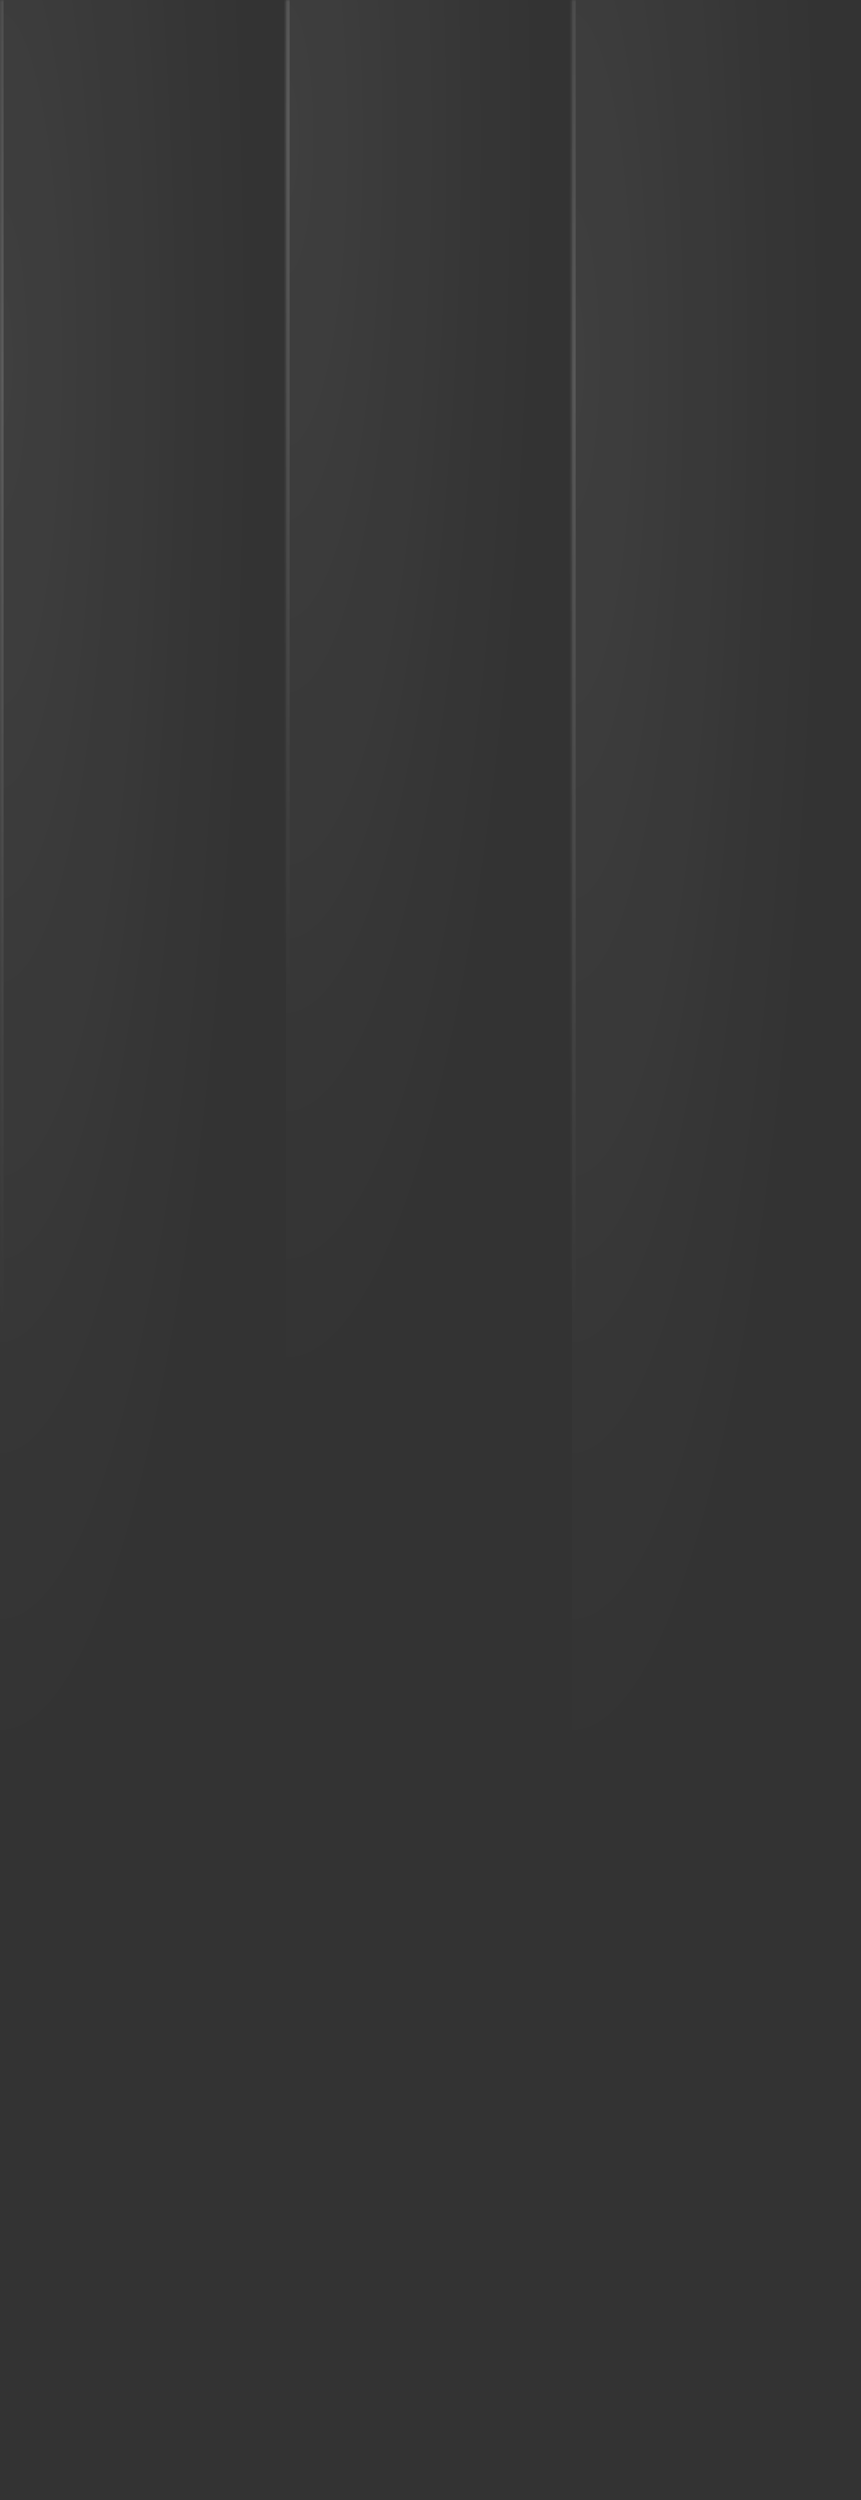 <svg width="211" height="612" viewBox="0 0 211 612" fill="none" xmlns="http://www.w3.org/2000/svg">
<rect x="0" y="0" width="211" height="612" fill="#333333" stroke="none"/>
<g opacity="0.3" clip-path="url(#clip0_645_400)">
<mask id="path-1-inside-1_645_400" fill="white">
<path d="M70.092 713.346L70.092 -528.798L-0.001 -528.798L-0.001 713.346L70.092 713.346Z"/>
</mask>
<path d="M70.092 713.346L70.092 -528.798L-0.001 -528.798L-0.001 713.346L70.092 713.346Z" fill="url(#paint0_radial_645_400)"/>
<path d="M0.887 -528.798L0.887 713.346L-0.888 713.346L-0.888 -528.798L0.887 -528.798Z" fill="url(#paint1_radial_645_400)" mask="url(#path-1-inside-1_645_400)"/>
<mask id="path-3-inside-2_645_400" fill="white">
<path d="M140.186 597.116L140.186 -528.798L70.093 -528.798L70.093 597.116L140.186 597.116Z"/>
</mask>
<path d="M140.186 597.116L140.186 -528.798L70.093 -528.798L70.093 597.116L140.186 597.116Z" fill="url(#paint2_radial_645_400)"/>
<path d="M70.98 -528.798L70.98 597.116L69.206 597.116L69.206 -528.798L70.98 -528.798Z" fill="url(#paint3_radial_645_400)" mask="url(#path-3-inside-2_645_400)"/>
<mask id="path-5-inside-3_645_400" fill="white">
<path d="M210.277 713.346L210.277 -528.798L140.185 -528.798L140.185 713.346L210.277 713.346Z"/>
</mask>
<path d="M210.277 713.346L210.277 -528.798L140.185 -528.798L140.185 713.346L210.277 713.346Z" fill="url(#paint4_radial_645_400)"/>
<path d="M141.072 -528.798L141.072 713.346L139.298 713.346L139.298 -528.798L141.072 -528.798Z" fill="url(#paint5_radial_645_400)" mask="url(#path-5-inside-3_645_400)"/>
</g>
<defs>
<radialGradient id="paint0_radial_645_400" cx="0" cy="0" r="1" gradientUnits="userSpaceOnUse" gradientTransform="translate(-0.001 92.274) rotate(180) scale(61.664 338.817)">
<stop stop-color="white" stop-opacity="0.2"/>
<stop offset="1" stop-color="white" stop-opacity="0"/>
</radialGradient>
<radialGradient id="paint1_radial_645_400" cx="0" cy="0" r="1" gradientUnits="userSpaceOnUse" gradientTransform="translate(-0.001 92.274) scale(420.554 231.206)">
<stop stop-color="white" stop-opacity="0.6"/>
<stop offset="1" stop-color="white" stop-opacity="0"/>
</radialGradient>
<radialGradient id="paint2_radial_645_400" cx="0" cy="0" r="1" gradientUnits="userSpaceOnUse" gradientTransform="translate(70.093 34.159) rotate(180) scale(61.664 307.113)">
<stop stop-color="white" stop-opacity="0.2"/>
<stop offset="1" stop-color="white" stop-opacity="0"/>
</radialGradient>
<radialGradient id="paint3_radial_645_400" cx="0" cy="0" r="1" gradientUnits="userSpaceOnUse" gradientTransform="translate(70.093 34.159) scale(420.554 209.572)">
<stop stop-color="white" stop-opacity="0.6"/>
<stop offset="1" stop-color="white" stop-opacity="0"/>
</radialGradient>
<radialGradient id="paint4_radial_645_400" cx="0" cy="0" r="1" gradientUnits="userSpaceOnUse" gradientTransform="translate(140.185 92.274) rotate(180) scale(61.664 338.817)">
<stop stop-color="white" stop-opacity="0.2"/>
<stop offset="1" stop-color="white" stop-opacity="0"/>
</radialGradient>
<radialGradient id="paint5_radial_645_400" cx="0" cy="0" r="1" gradientUnits="userSpaceOnUse" gradientTransform="translate(140.185 92.274) scale(420.554 231.206)">
<stop stop-color="white" stop-opacity="0.6"/>
<stop offset="1" stop-color="white" stop-opacity="0"/>
</radialGradient>
<clipPath id="clip0_645_400">
<rect width="210.277" height="611.312" fill="white" transform="matrix(1 0 0 -1 0 611.312)"/>
</clipPath>
</defs>
</svg>
